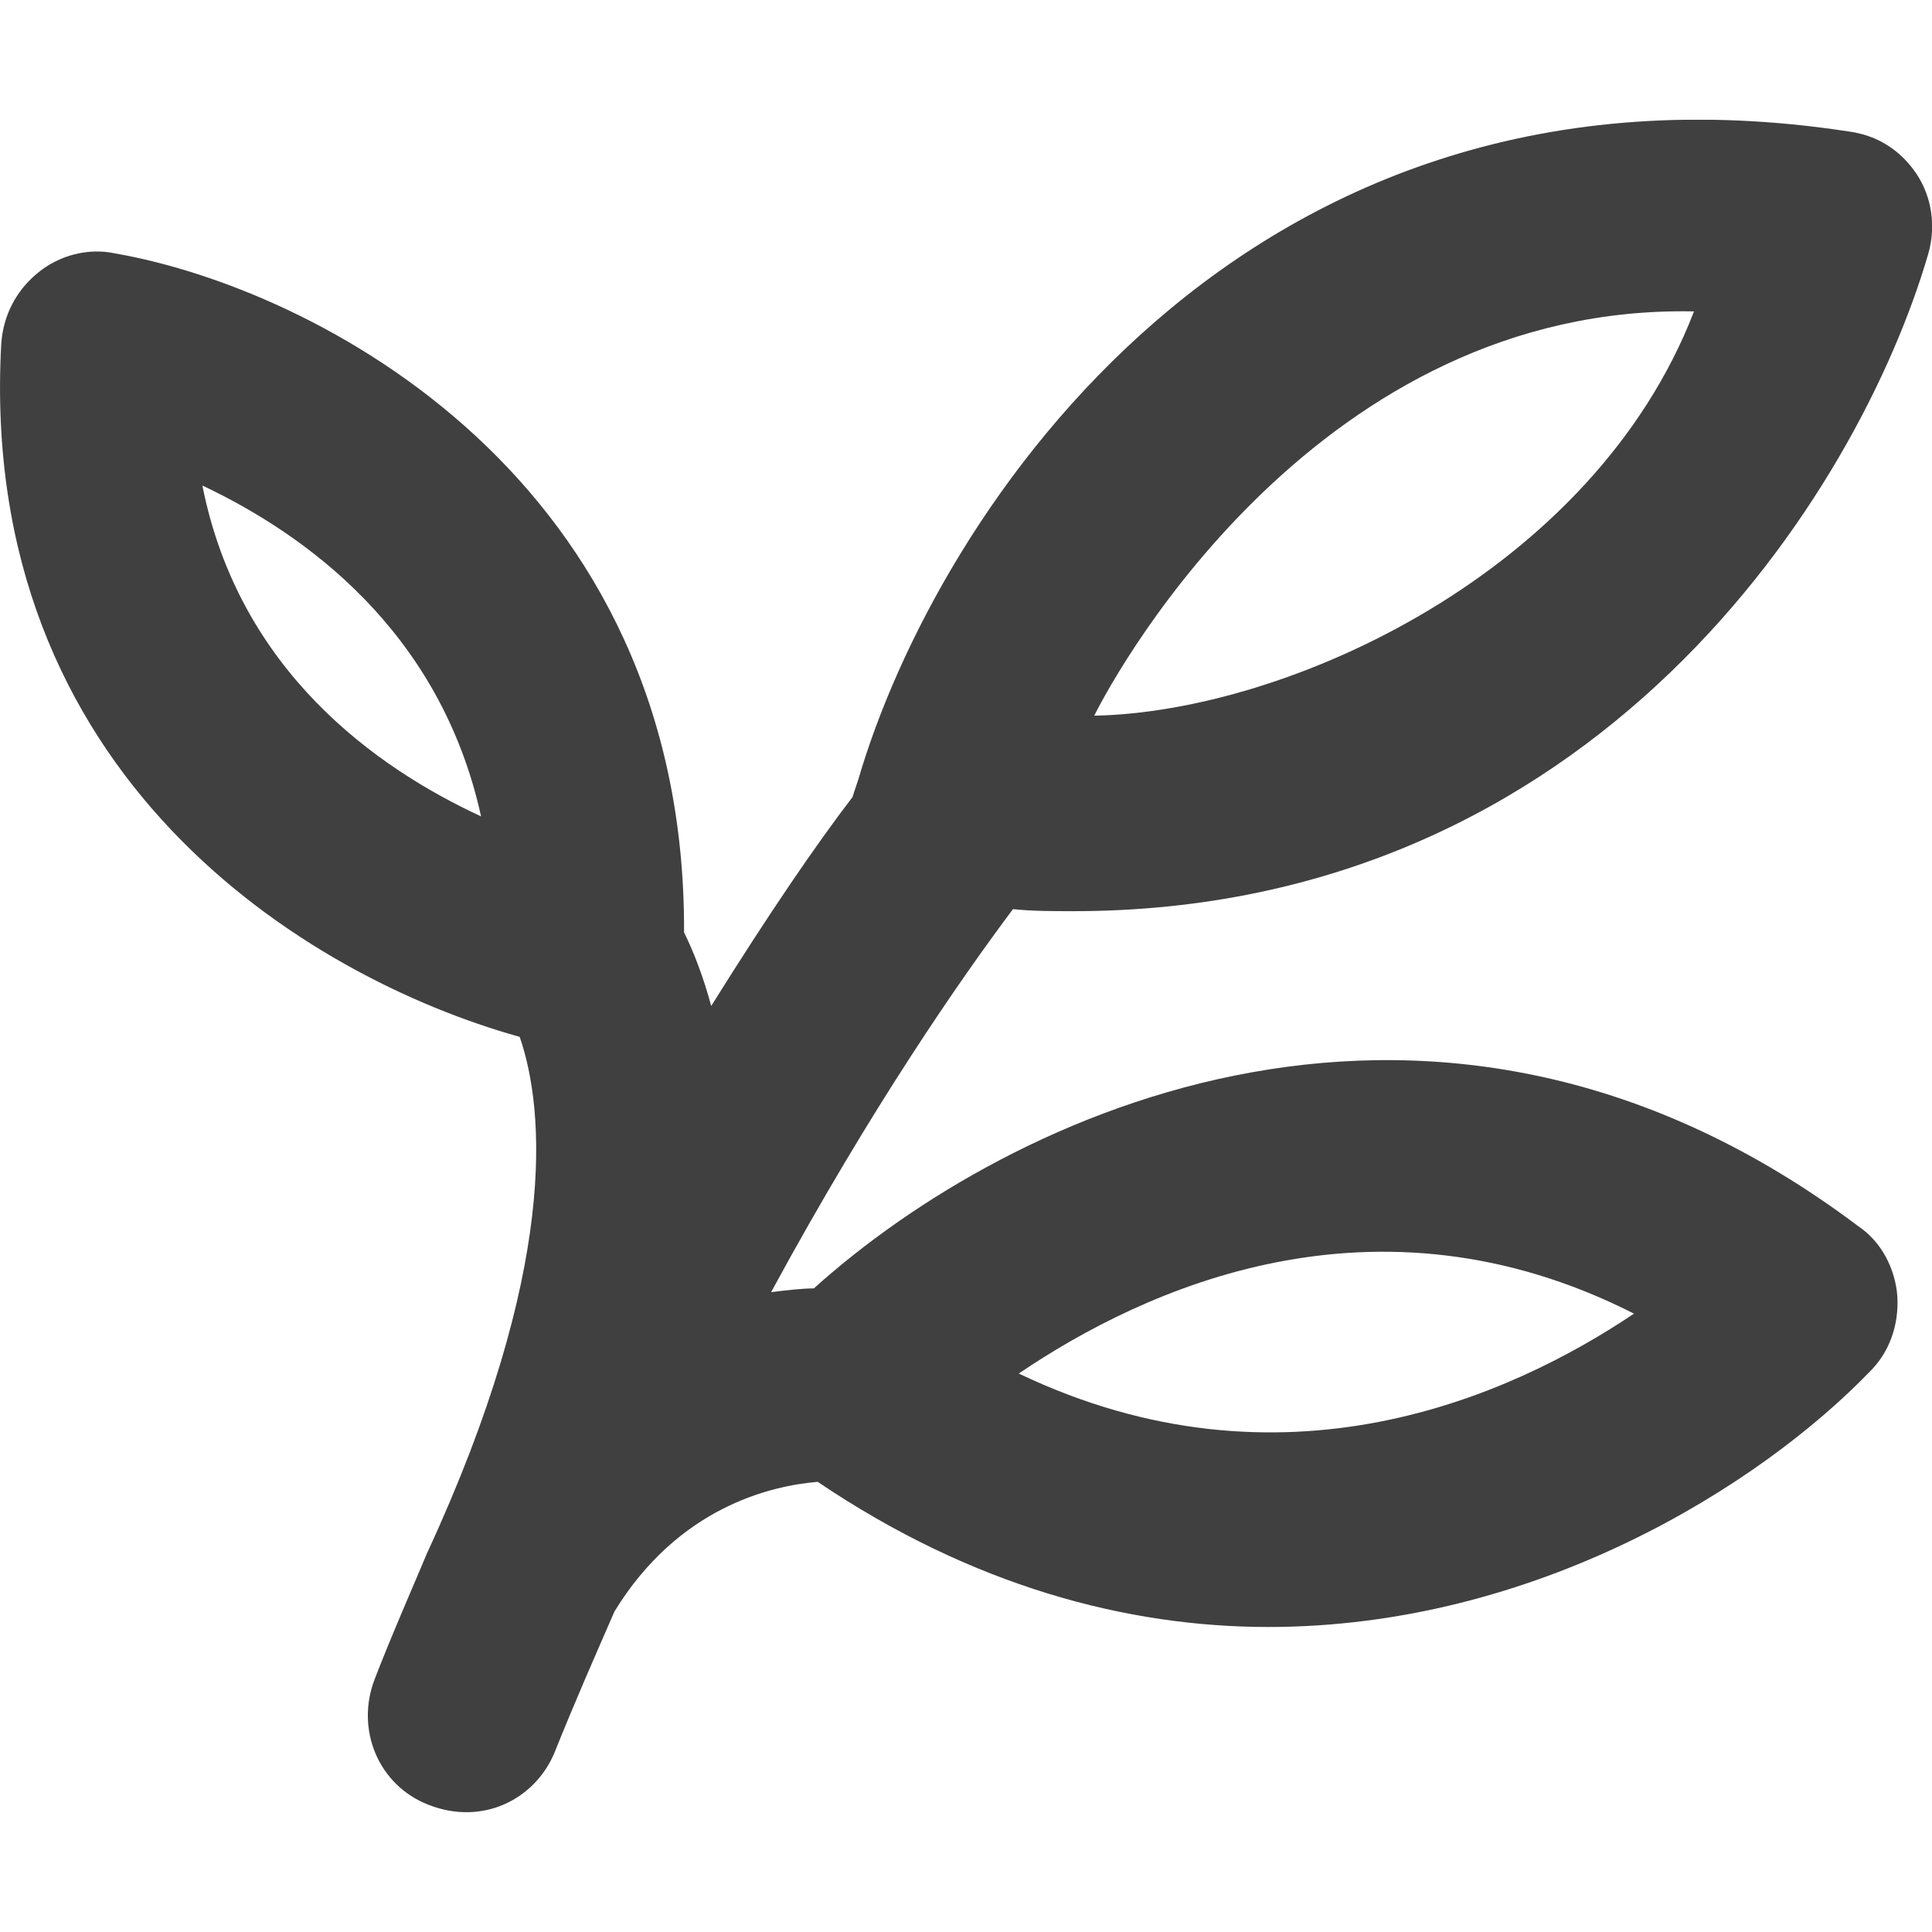 <?xml version="1.0" encoding="utf-8"?>
<!-- Generator: Adobe Illustrator 16.0.0, SVG Export Plug-In . SVG Version: 6.00 Build 0)  -->
<!DOCTYPE svg PUBLIC "-//W3C//DTD SVG 1.1//EN" "http://www.w3.org/Graphics/SVG/1.1/DTD/svg11.dtd">
<svg version="1.1" id="Layer_1" xmlns="http://www.w3.org/2000/svg" xmlns:xlink="http://www.w3.org/1999/xlink" x="0px" y="0px"
	 width="16px" height="16px" viewBox="0 0 16 16" enable-background="new 0 0 16 16" xml:space="preserve">
<g>
	<defs>
		<rect id="SVGID_1_" y="0.991" width="16" height="14.018"/>
	</defs>
	<clipPath id="SVGID_2_">
		<use xlink:href="#SVGID_1_"  overflow="visible"/>
	</clipPath>
	<g clip-path="url(#SVGID_2_)">
		<defs>
			<rect id="SVGID_3_" y="0.991" width="16" height="14.018"/>
		</defs>
		<clipPath id="SVGID_4_">
			<use xlink:href="#SVGID_3_"  overflow="visible"/>
		</clipPath>
		<g opacity="0.75" clip-path="url(#SVGID_4_)">
			<g>
				<defs>
					<rect id="SVGID_5_" x="-9" y="-7.009" width="34" height="23.018"/>
				</defs>
				<clipPath id="SVGID_6_">
					<use xlink:href="#SVGID_5_"  overflow="visible"/>
				</clipPath>
				<path clip-path="url(#SVGID_6_)" d="M14.029,2.579c-3.092-0.064-4.76,2.932-4.967,3.348C10.664,5.896,13.195,4.742,14.029,2.579
					 M13.532,10.879c-2.146-1.09-4.054-0.209-5.095,0.496C10.617,12.417,12.508,11.567,13.532,10.879 M1.676,4.021
					c0.305,1.538,1.442,2.339,2.308,2.74C3.646,5.223,2.525,4.422,1.676,4.021 M8.389,7.529C7.957,8.106,7.22,9.164,6.386,10.701
					c0.13-0.016,0.258-0.031,0.354-0.031c1.618-1.458,5.159-3.141,8.651-0.514c0.192,0.129,0.305,0.354,0.322,0.578
					c0.014,0.24-0.066,0.464-0.227,0.624c-0.913,0.946-2.771,2.116-4.982,2.116c-1.169,0-2.451-0.337-3.732-1.202
					c-0.386,0.032-1.153,0.208-1.683,1.073c-0.161,0.369-0.337,0.769-0.497,1.17c-0.16,0.384-0.593,0.608-1.042,0.432
					c-0.416-0.16-0.608-0.625-0.447-1.041c0.128-0.336,0.353-0.849,0.433-1.042c1.089-2.354,0.977-3.669,0.768-4.277
					C2.525,8.09-0.183,6.424,0.01,2.852C0.025,2.61,0.137,2.403,0.314,2.259C0.49,2.114,0.731,2.05,0.955,2.099
					c1.65,0.288,4.727,1.858,4.71,5.623c0.08,0.161,0.16,0.368,0.225,0.609c0.481-0.77,0.864-1.33,1.17-1.73
					c0.016-0.049,0.031-0.096,0.048-0.145c0.641-2.194,3.189-6.136,8.203-5.367c0.242,0.032,0.433,0.16,0.562,0.353
					c0.127,0.192,0.16,0.433,0.097,0.657c-0.578,1.986-2.756,5.447-7.083,5.447C8.725,7.546,8.549,7.546,8.389,7.529"/>
			</g>
		</g>
	</g>
</g>
</svg>
